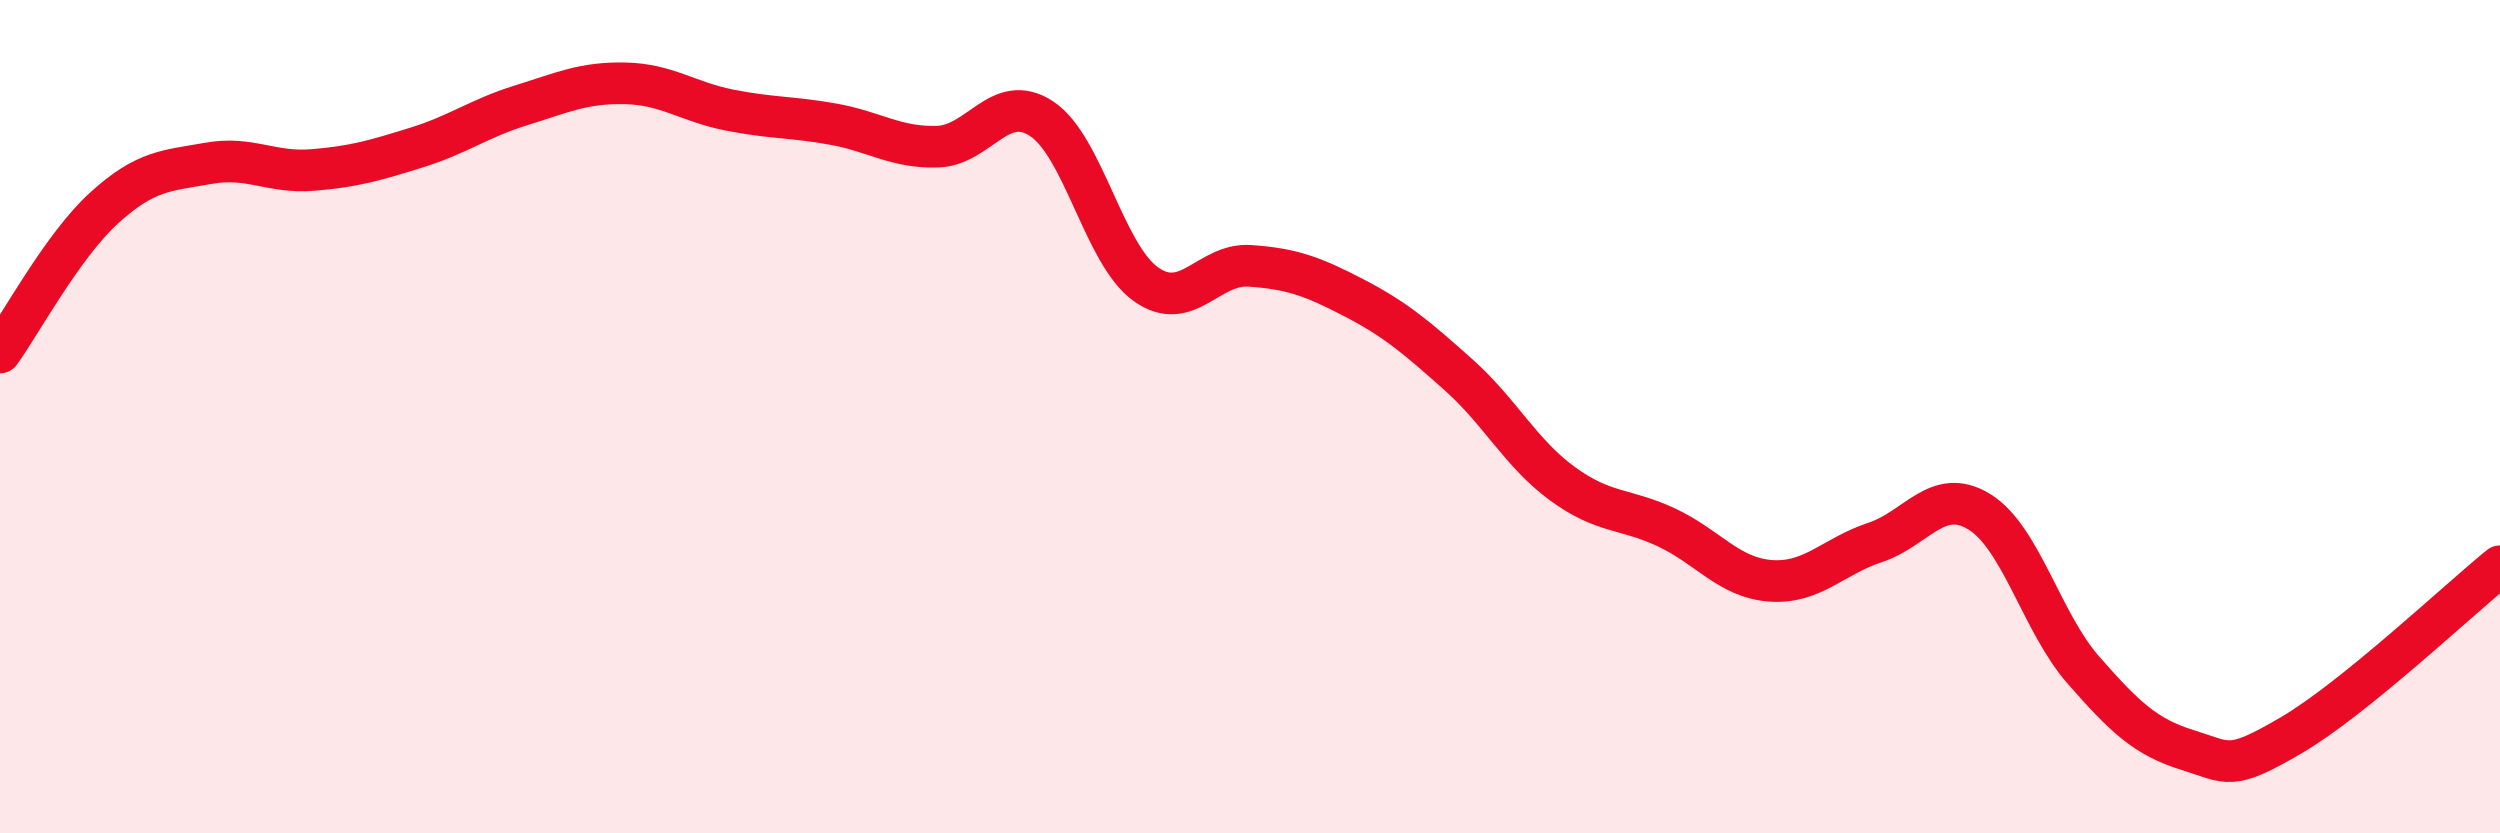 
    <svg width="60" height="20" viewBox="0 0 60 20" xmlns="http://www.w3.org/2000/svg">
      <path
        d="M 0,8.46 C 0.5,7.77 1.5,5.9 2.5,4.99 C 3.5,4.08 4,4.1 5,3.92 C 6,3.74 6.5,4.16 7.5,4.08 C 8.5,4 9,3.85 10,3.54 C 11,3.23 11.5,2.84 12.5,2.53 C 13.5,2.22 14,1.98 15,2 C 16,2.02 16.5,2.44 17.5,2.64 C 18.5,2.84 19,2.8 20,2.98 C 21,3.16 21.5,3.55 22.5,3.52 C 23.5,3.49 24,2.19 25,2.85 C 26,3.51 26.5,6.11 27.5,6.82 C 28.5,7.53 29,6.31 30,6.38 C 31,6.45 31.5,6.63 32.5,7.15 C 33.5,7.67 34,8.1 35,8.99 C 36,9.88 36.5,10.88 37.5,11.61 C 38.5,12.34 39,12.19 40,12.66 C 41,13.13 41.5,13.87 42.5,13.94 C 43.5,14.01 44,13.35 45,13.02 C 46,12.69 46.5,11.67 47.5,12.28 C 48.5,12.89 49,14.94 50,16.08 C 51,17.22 51.5,17.69 52.5,18 C 53.5,18.31 53.5,18.52 55,17.64 C 56.5,16.76 59,14.4 60,13.59L60 20L0 20Z"
        fill="#EB0A25"
        opacity="0.1"
        stroke-linecap="round"
        stroke-linejoin="round"
      />
      <path
        d="M 0,8.46 C 0.5,7.77 1.5,5.9 2.5,4.99 C 3.5,4.08 4,4.1 5,3.92 C 6,3.74 6.5,4.16 7.5,4.08 C 8.5,4 9,3.85 10,3.54 C 11,3.23 11.5,2.84 12.5,2.53 C 13.5,2.22 14,1.98 15,2 C 16,2.02 16.5,2.44 17.5,2.64 C 18.5,2.84 19,2.8 20,2.98 C 21,3.16 21.5,3.55 22.5,3.52 C 23.5,3.49 24,2.19 25,2.85 C 26,3.51 26.5,6.11 27.5,6.82 C 28.5,7.53 29,6.31 30,6.38 C 31,6.45 31.5,6.63 32.5,7.15 C 33.5,7.67 34,8.1 35,8.99 C 36,9.88 36.5,10.88 37.5,11.61 C 38.5,12.34 39,12.19 40,12.66 C 41,13.13 41.5,13.87 42.5,13.94 C 43.5,14.01 44,13.35 45,13.02 C 46,12.69 46.5,11.67 47.5,12.28 C 48.5,12.89 49,14.94 50,16.08 C 51,17.22 51.5,17.69 52.5,18 C 53.5,18.31 53.5,18.52 55,17.64 C 56.5,16.76 59,14.4 60,13.59"
        stroke="#EB0A25"
        stroke-width="1"
        fill="none"
        stroke-linecap="round"
        stroke-linejoin="round"
      />
    </svg>
  